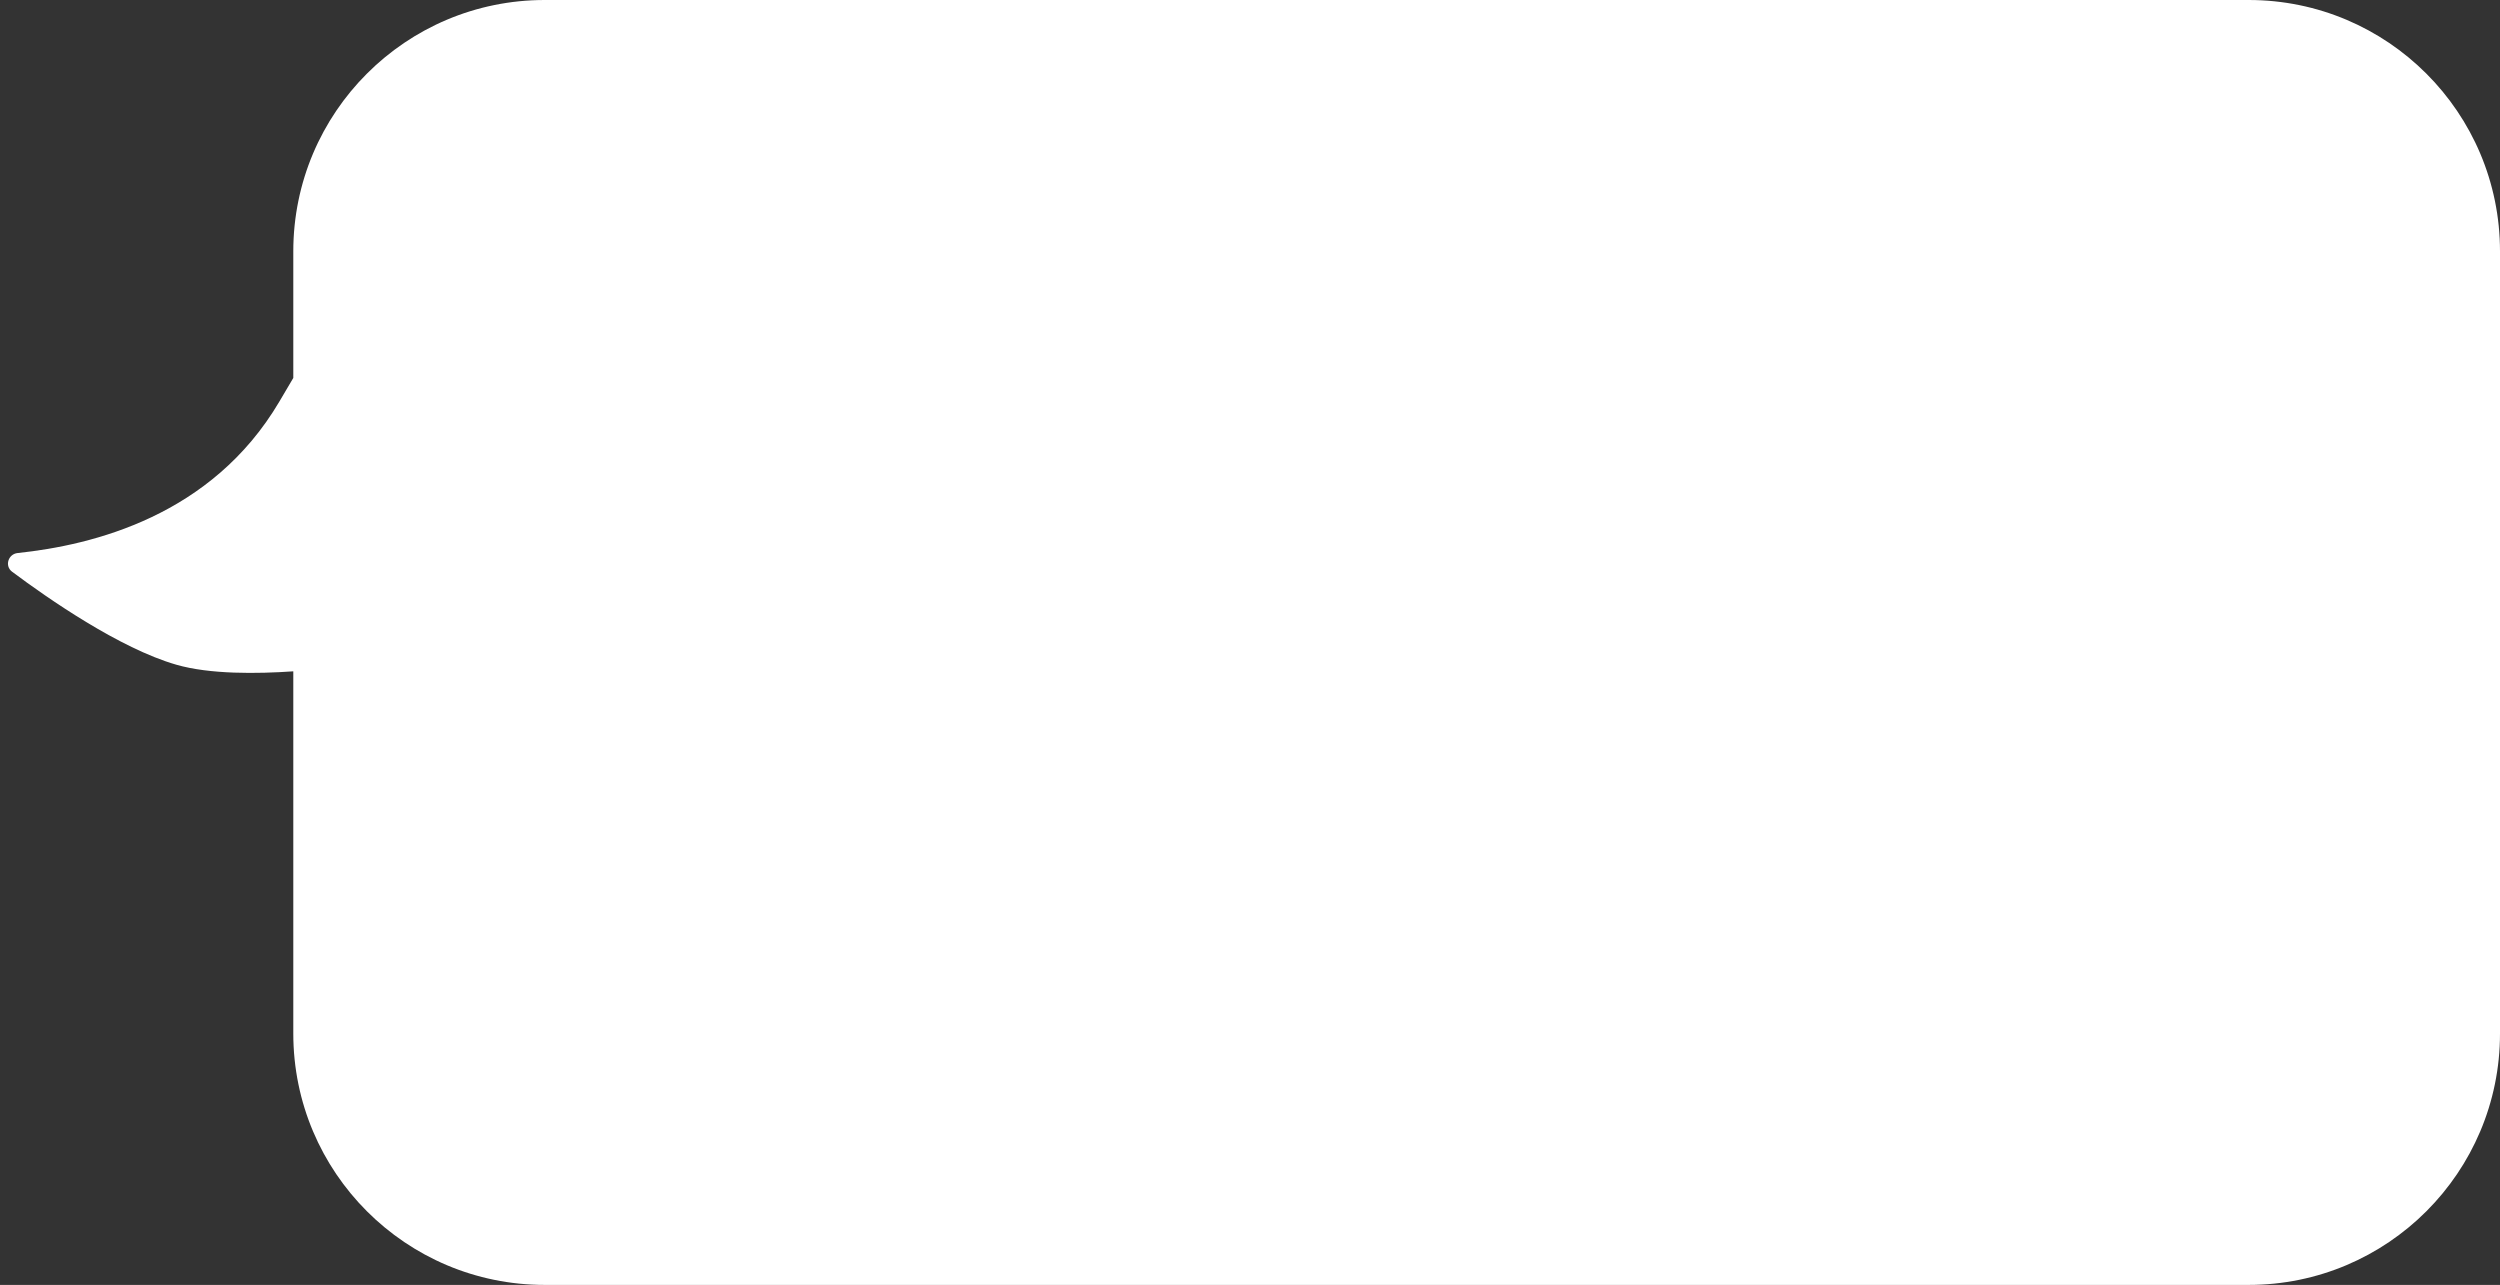 <?xml version="1.0" encoding="UTF-8"?> <svg xmlns="http://www.w3.org/2000/svg" width="179" height="92" viewBox="0 0 179 92" fill="none"><rect x="0" y="0" width="179" height="92" fill="#333333" stroke="none"/><path d="M39 0C29.059 0 21 8.059 21 18V27.061C20.69 27.586 20.357 28.151 19.999 28.758C15.172 36.937 6.662 39.029 1.264 39.597C0.582 39.669 0.317 40.527 0.867 40.937C3.394 42.825 8.554 46.422 12.626 47.594C15.032 48.288 18.411 48.248 21 48.067V74C21 83.941 29.059 92 39 92H161C170.941 92 179 83.941 179 74V18C179 8.059 170.941 0 161 0H39Z" fill="white"></path></svg> 